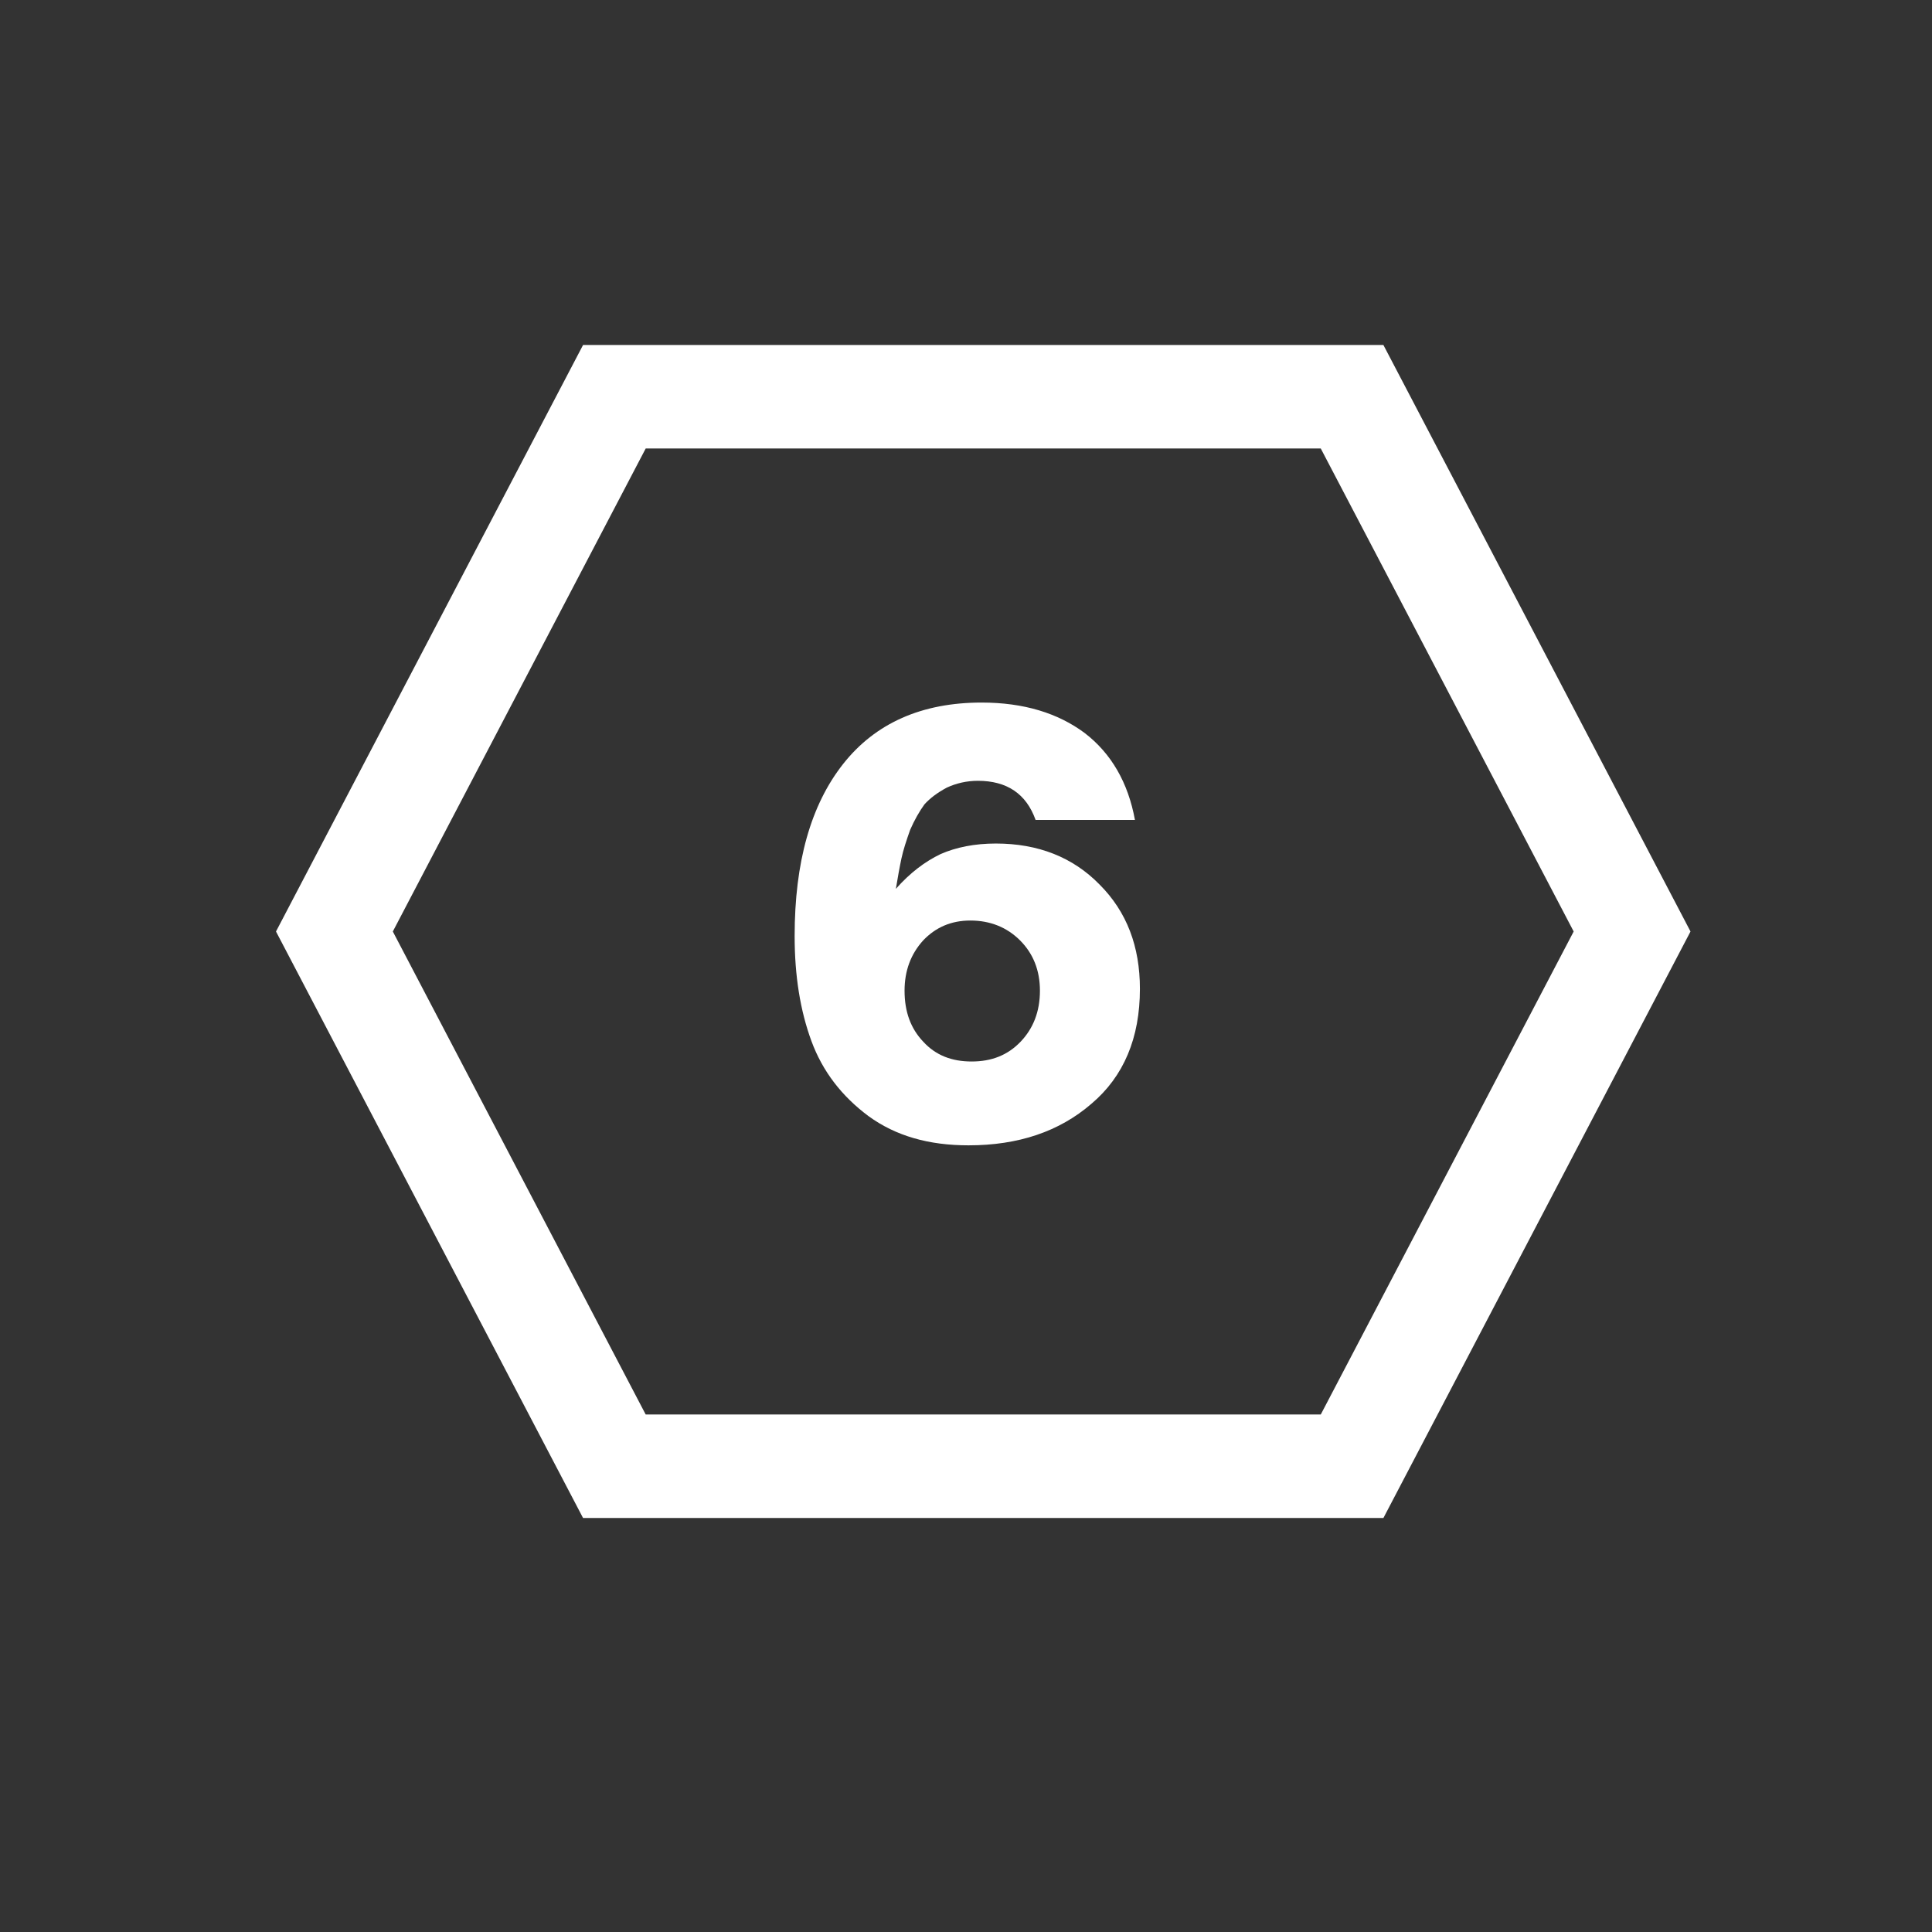 <svg xmlns="http://www.w3.org/2000/svg" fill="none" viewBox="0 0 56 56" height="56" width="56">
<rect x="0" y="0" width="56" height="56" fill="#333333" stroke="none"/>
<g clip-path="url(#clip0_5_12418)">
<path stroke-width="3" stroke="white" d="M9.693 27L17.808 11.5L39.191 11.5L47.307 27L39.191 42.5L17.808 42.5L9.693 27Z"></path>
<path fill="white" d="M32.897 23.766H30.017C29.747 23.01 29.189 22.632 28.343 22.632C28.019 22.632 27.713 22.704 27.443 22.83C27.173 22.974 26.957 23.136 26.795 23.316C26.651 23.514 26.507 23.766 26.381 24.054C26.273 24.36 26.183 24.63 26.129 24.882C26.075 25.134 26.021 25.44 25.967 25.764C26.381 25.296 26.813 24.972 27.263 24.756C27.713 24.558 28.253 24.45 28.865 24.45C30.089 24.45 31.097 24.846 31.871 25.638C32.663 26.43 33.041 27.438 33.041 28.662C33.041 30.084 32.573 31.2 31.637 31.992C30.701 32.802 29.513 33.198 28.073 33.198C26.921 33.198 25.967 32.928 25.175 32.352C24.401 31.776 23.843 31.056 23.519 30.174C23.195 29.292 23.033 28.284 23.033 27.132C23.033 24.99 23.501 23.334 24.437 22.146C25.373 20.958 26.723 20.364 28.451 20.364C29.675 20.364 30.665 20.67 31.439 21.246C32.213 21.84 32.699 22.686 32.897 23.766ZM28.127 26.682C27.569 26.682 27.119 26.88 26.759 27.258C26.399 27.654 26.219 28.14 26.219 28.716C26.219 29.328 26.399 29.814 26.759 30.192C27.119 30.588 27.587 30.768 28.163 30.768C28.739 30.768 29.207 30.588 29.585 30.192C29.945 29.814 30.143 29.328 30.143 28.716C30.143 28.122 29.945 27.636 29.567 27.258C29.189 26.88 28.703 26.682 28.127 26.682Z"></path>
</g>
<defs>
<clipPath id="clip0_5_12418">
<rect fill="white" height="56" width="56"></rect>
</clipPath>
</defs>
</svg>
